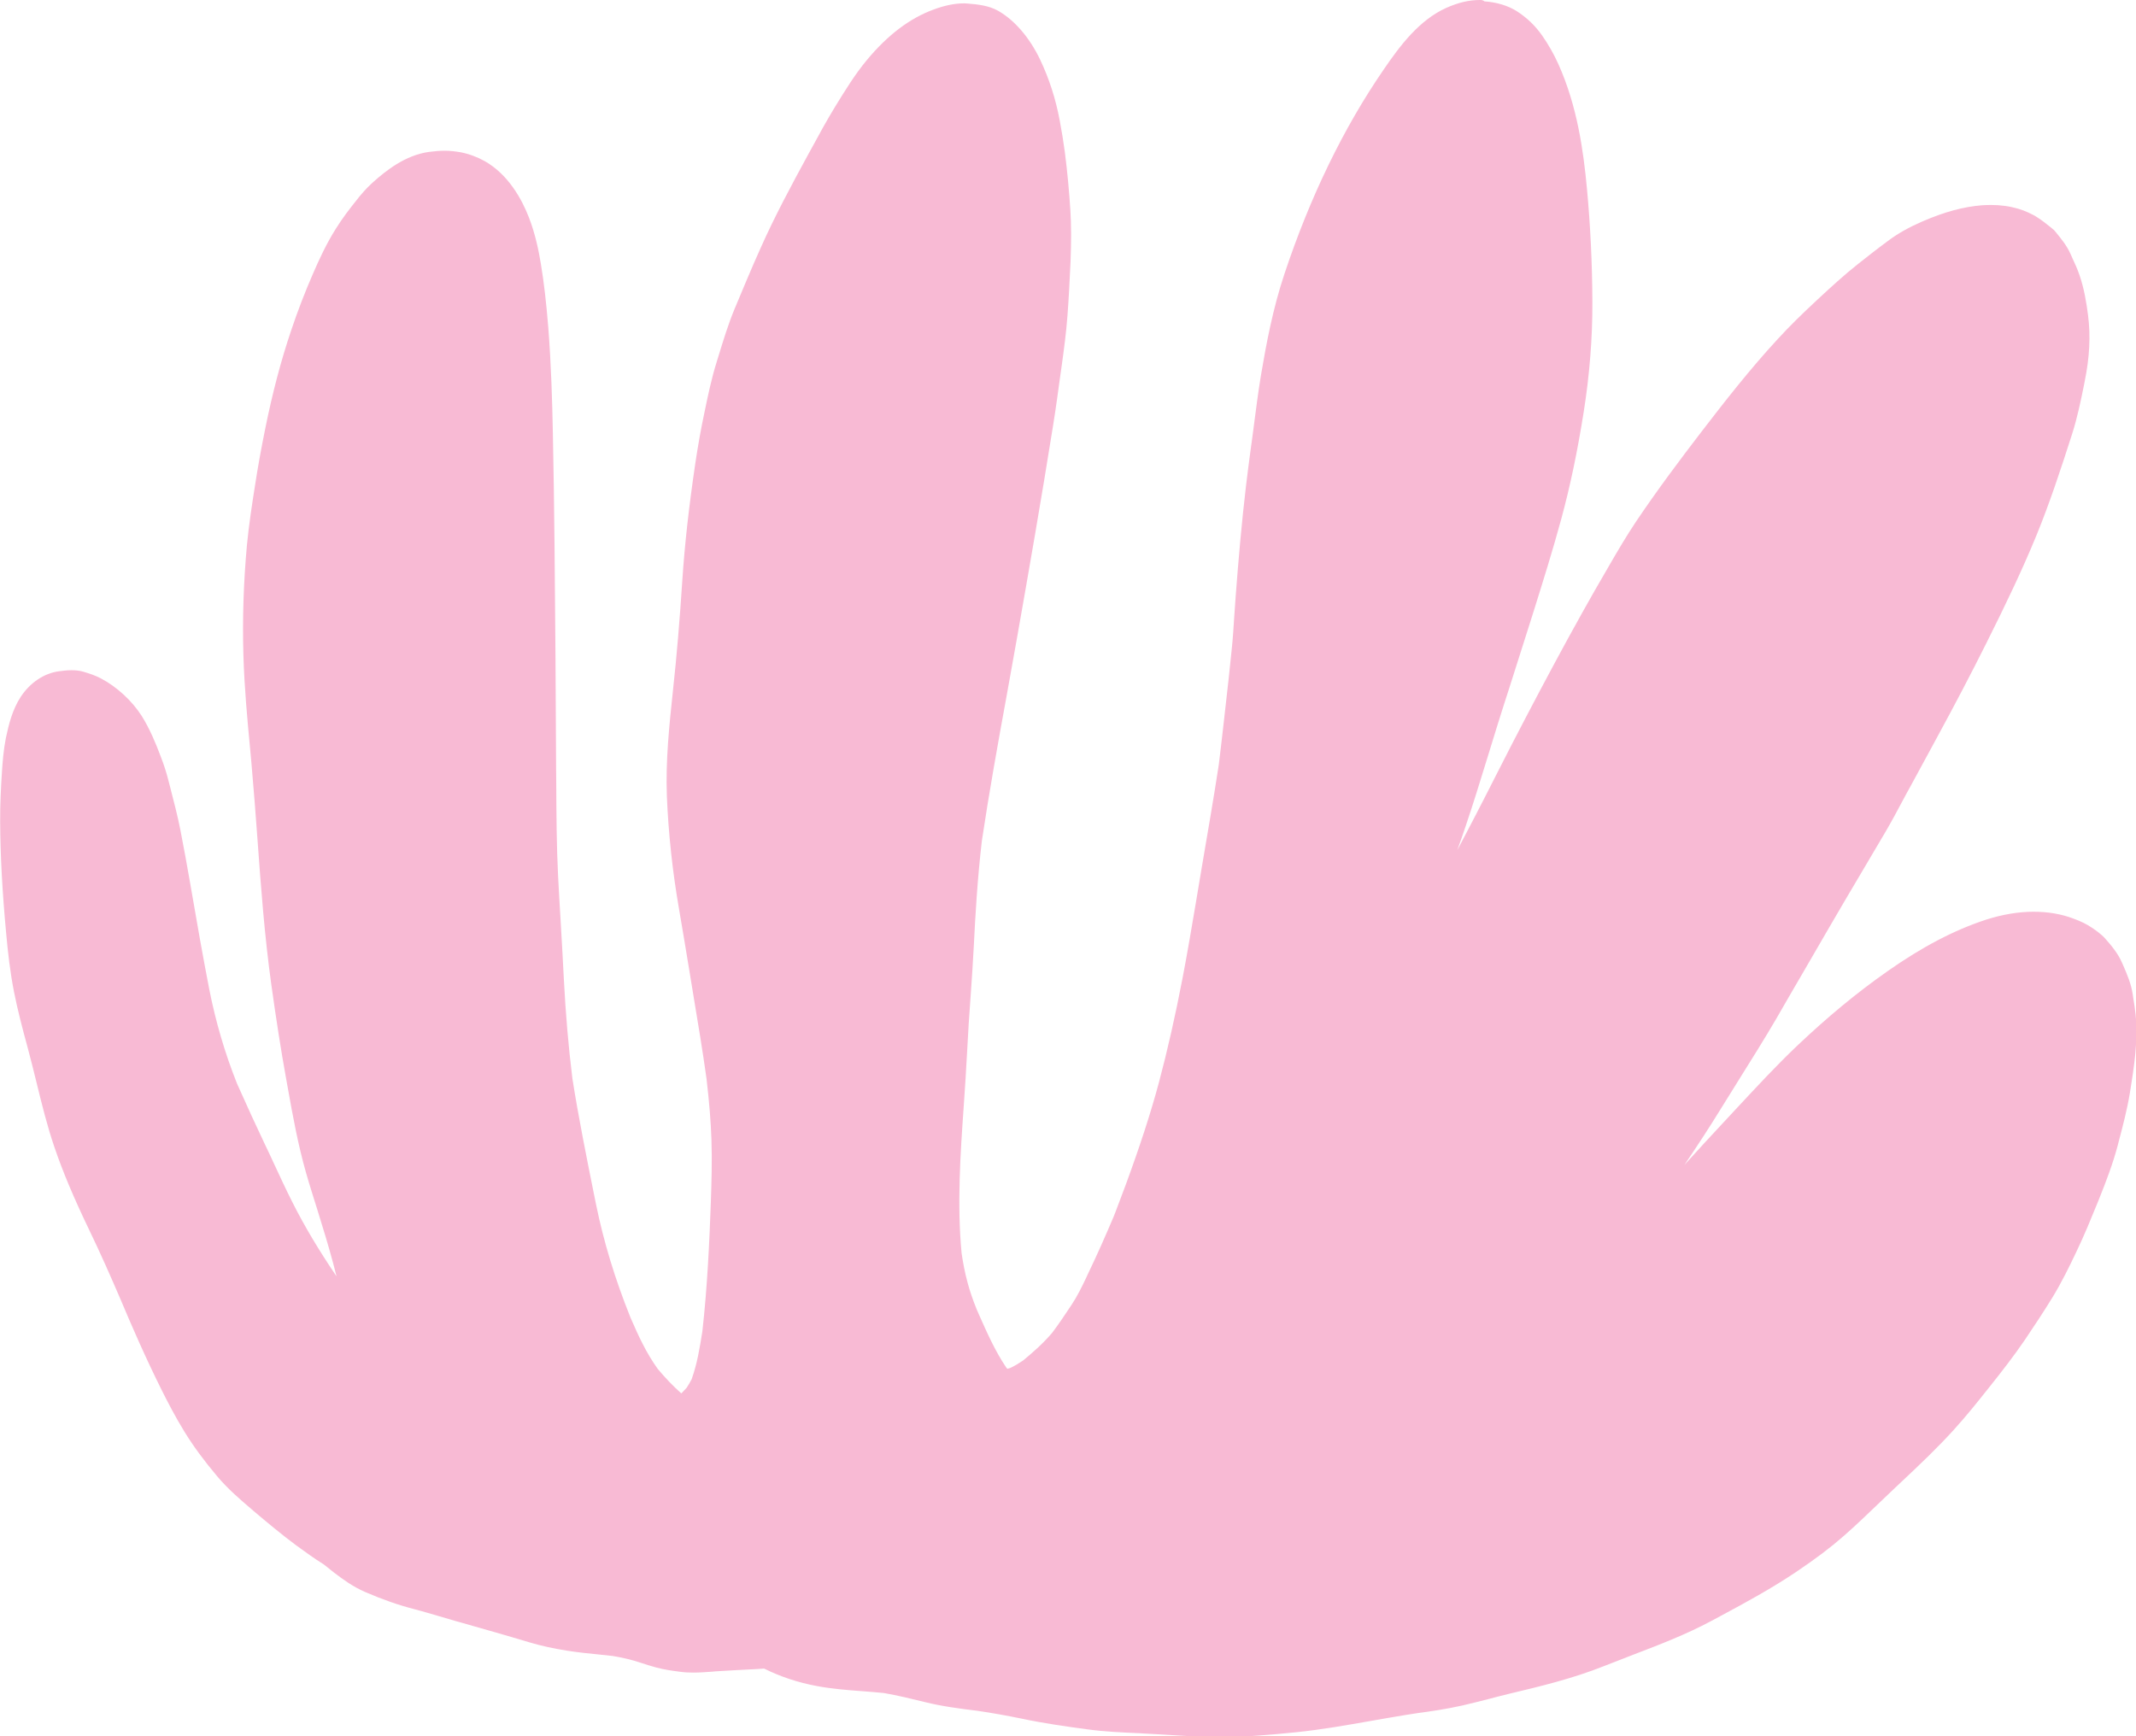 <?xml version="1.0" encoding="UTF-8" standalone="no"?><!-- Generator: Adobe Illustrator 23.0.3, SVG Export Plug-In . SVG Version: 6.00 Build 0)  --><svg xmlns="http://www.w3.org/2000/svg" enable-background="new 0 0 139.01 113.01" fill="#000000" id="Layer_1" version="1.1" viewBox="0 0 139.01 113.01" x="0px" xml:space="preserve" y="0px">
<g id="change1_1"><path d="m96.31 0c-0.7 0-1.39 0.16-2.18 0.51-1.77 0.79-3.04 2.49-4.09 4.03-2.61 3.8-4.78 8.27-6.45 13.29-0.75 2.24-1.19 4.59-1.53 6.61-0.18 1.09-0.32 2.2-0.46 3.27l-0.1 0.76-0.13 0.95c-0.1 0.73-0.19 1.47-0.28 2.2-0.27 2.29-0.48 4.64-0.67 7.16-0.03 0.42-0.06 0.85-0.09 1.28-0.05 0.72-0.09 1.47-0.17 2.2-0.12 1.24-0.26 2.47-0.4 3.7l-0.08 0.71c-0.12 1.03-0.23 2.06-0.36 3.09-0.34 2.22-0.73 4.47-1.1 6.64-0.13 0.78-0.26 1.56-0.39 2.33-0.27 1.6-0.55 3.26-0.86 4.88-0.49 2.55-1 4.79-1.55 6.85-0.53 1.97-1.21 4.07-2.15 6.63-0.22 0.6-0.45 1.19-0.67 1.78l-0.13 0.33c-0.51 1.2-1.07 2.48-1.68 3.74l-0.11 0.24c-0.28 0.59-0.58 1.2-0.94 1.74-0.39 0.59-0.81 1.22-1.26 1.82-0.62 0.73-1.34 1.35-1.9 1.81-0.27 0.18-0.53 0.34-0.8 0.47-0.07 0.02-0.15 0.05-0.22 0.07l-0.07-0.08c-0.72-1.06-1.25-2.26-1.77-3.43l-0.15-0.34c-0.27-0.67-0.46-1.23-0.6-1.76-0.19-0.69-0.31-1.38-0.39-1.92-0.3-3.19-0.08-6.43 0.14-9.57 0.08-1.16 0.16-2.36 0.22-3.54 0.06-1.22 0.14-2.45 0.23-3.64 0.08-1.09 0.15-2.22 0.21-3.33 0.09-1.84 0.23-4.28 0.52-6.76 0.47-3.14 1.04-6.31 1.6-9.37 0.23-1.28 0.46-2.57 0.69-3.85 0.75-4.25 1.59-9.06 2.35-13.84 0.18-1.11 0.33-2.25 0.49-3.4l0.06-0.42c0.15-1.08 0.3-2.19 0.38-3.29 0.08-1.05 0.14-2.19 0.2-3.5 0.05-1.33 0.05-2.4-0.01-3.36-0.08-1.26-0.2-2.54-0.36-3.79-0.09-0.67-0.2-1.36-0.34-2.09-0.26-1.38-0.67-2.66-1.26-3.91-0.68-1.43-1.65-2.57-2.73-3.19-0.61-0.35-1.36-0.43-2.02-0.48-0.08-0.01-0.16-0.01-0.24-0.01-0.57 0-1.22 0.13-1.95 0.4-1.55 0.57-2.97 1.64-4.33 3.27-0.8 0.96-1.45 2.03-2.09 3.07-0.53 0.87-1.03 1.78-1.51 2.67l-0.21 0.38c-1.16 2.13-2.2 4.07-3.11 6.11-0.63 1.4-1.21 2.81-1.71 4-0.41 0.99-0.73 2.04-1.04 3.05l-0.12 0.39c-0.33 1.05-0.56 2.15-0.78 3.21-0.24 1.12-0.44 2.25-0.61 3.39-0.43 2.91-0.69 5.31-0.84 7.53-0.17 2.64-0.37 5-0.61 7.21-0.24 2.26-0.49 4.6-0.4 6.93 0.1 2.4 0.36 4.86 0.79 7.33 0.23 1.31 0.44 2.63 0.66 3.94l0.29 1.77c0.29 1.74 0.59 3.54 0.84 5.34 0.18 1.54 0.28 2.8 0.32 3.96 0.05 1.43 0 2.86-0.04 4.1-0.09 2.49-0.22 5.43-0.55 8.38-0.17 1.07-0.34 2.12-0.7 3.12-0.1 0.2-0.21 0.38-0.33 0.56-0.11 0.12-0.22 0.24-0.34 0.36-0.51-0.45-1.02-0.98-1.54-1.6-0.36-0.51-0.68-1.04-0.97-1.61-0.29-0.56-0.55-1.16-0.8-1.73-1.01-2.51-1.74-4.92-2.24-7.36l-0.12-0.59c-0.5-2.49-1.02-5.06-1.42-7.61-0.26-2.1-0.44-4.25-0.55-6.37-0.06-1.27-0.14-2.53-0.21-3.8-0.06-1-0.12-2-0.17-3-0.1-1.99-0.11-4.02-0.12-5.98l-0.01-1.1-0.02-3.59-0.02-3.6c-0.04-4.89-0.07-9.69-0.17-14.54-0.04-2.06-0.11-4.49-0.3-6.91-0.13-1.61-0.28-2.92-0.48-4.12-0.14-0.85-0.36-1.95-0.78-3.03-0.46-1.19-1.34-2.79-2.87-3.66-0.48-0.27-1.02-0.47-1.57-0.58-0.35-0.06-0.69-0.1-1.04-0.1-0.32 0-0.67 0.03-1.05 0.08-1.51 0.22-2.75 1.19-3.66 2.01-0.42 0.38-0.79 0.82-1.06 1.17-0.44 0.55-0.9 1.15-1.31 1.81-0.61 0.96-1.1 2.02-1.53 3.02-0.49 1.13-0.95 2.32-1.36 3.54-0.69 2.03-1.25 4.17-1.73 6.56-0.24 1.19-0.46 2.39-0.64 3.57-0.19 1.2-0.4 2.56-0.53 3.9-0.22 2.41-0.3 4.82-0.23 7.18 0.06 2.05 0.25 4.12 0.44 6.12l0.08 0.87c0.15 1.68 0.28 3.39 0.4 5.04 0.22 3.07 0.46 6.25 0.89 9.36 0.33 2.35 0.63 4.29 0.96 6.11l0.13 0.72c0.32 1.8 0.66 3.65 1.17 5.44 0.23 0.81 0.49 1.62 0.74 2.42 0.35 1.13 0.71 2.29 1.02 3.45 0.08 0.3 0.15 0.59 0.23 0.89-1.14-1.68-2.08-3.25-2.87-4.82-0.41-0.81-0.8-1.65-1.17-2.45-0.21-0.45-0.41-0.89-0.63-1.34-0.54-1.14-1.12-2.39-1.8-3.92-0.8-2-1.4-4.07-1.81-6.14-0.43-2.22-0.81-4.37-1.25-6.94-0.19-1.13-0.41-2.28-0.63-3.43-0.18-0.93-0.43-1.87-0.66-2.77l-0.14-0.54c-0.12-0.47-0.28-0.97-0.51-1.56-0.28-0.74-0.67-1.7-1.2-2.55-0.63-0.99-1.62-1.91-2.67-2.46-0.36-0.19-0.76-0.32-1.13-0.43-0.23-0.07-0.49-0.1-0.78-0.1-0.3 0-0.59 0.04-0.82 0.07-0.97 0.13-1.87 0.74-2.48 1.66-0.54 0.83-0.78 1.78-0.97 2.69-0.15 0.76-0.21 1.53-0.25 2.13-0.07 1.07-0.13 2.2-0.12 3.33 0.01 2.18 0.14 4.55 0.39 7.24 0.11 1.23 0.26 2.54 0.51 3.81 0.23 1.16 0.52 2.28 0.88 3.6 0.21 0.77 0.4 1.56 0.59 2.32 0.34 1.39 0.69 2.82 1.16 4.19 0.55 1.62 1.27 3.32 2.25 5.36 0.75 1.55 1.43 3.1 2.05 4.54 0.69 1.64 1.62 3.79 2.69 5.93 0.38 0.76 0.89 1.75 1.49 2.72 0.56 0.91 1.25 1.85 2.11 2.87 0.67 0.8 1.47 1.49 2.22 2.13l0.15 0.13c0.9 0.76 1.83 1.54 2.79 2.25 0.54 0.39 1.15 0.84 1.78 1.23 0.16 0.13 0.33 0.26 0.49 0.39l0.15 0.12c0.61 0.47 1.28 0.95 2.04 1.28 1.16 0.5 2.16 0.85 3.17 1.11 0.57 0.15 1.14 0.32 1.69 0.48l1.02 0.3 0.36 0.1c1.47 0.42 3 0.85 4.49 1.3 0.74 0.22 1.52 0.39 2.46 0.54 0.7 0.11 1.41 0.18 2.1 0.25 0.28 0.03 0.56 0.06 0.84 0.09 0.66 0.11 1.24 0.25 1.78 0.43 0.35 0.12 0.7 0.22 1.05 0.32 0.52 0.14 1.03 0.21 1.57 0.28 0.29 0.04 0.55 0.05 0.85 0.05 0.41 0 0.8-0.03 1.22-0.06l0.21-0.02c0.77-0.05 1.55-0.09 2.32-0.13l0.21-0.01 0.32-0.02 0.32-0.02c1.04 0.52 2.2 0.91 3.45 1.14 0.97 0.18 1.96 0.26 2.93 0.33 0.47 0.04 0.94 0.07 1.41 0.12 0.91 0.16 1.82 0.38 2.67 0.59 1.12 0.28 2.3 0.43 3.44 0.57 0.95 0.14 1.89 0.31 2.82 0.5 1.5 0.32 3.01 0.53 4.28 0.7 1.16 0.16 2.34 0.21 3.49 0.26l0.12 0.01c0.81 0.04 1.61 0.09 2.42 0.14l1.06 0.06c0.48 0.03 0.99 0.04 1.51 0.04 1.6 0 3.17-0.13 5.05-0.32 1.64-0.17 3.28-0.46 4.87-0.74 0.72-0.13 1.44-0.25 2.16-0.37 0.26-0.04 0.51-0.08 0.76-0.12 0.89-0.12 1.94-0.27 3.01-0.51 0.57-0.13 1.14-0.28 1.7-0.42 0.44-0.12 0.89-0.23 1.33-0.34 1.93-0.46 4.12-0.98 6.17-1.8 0.63-0.25 1.27-0.5 1.9-0.74 1.7-0.65 3.45-1.32 5.09-2.2l0.56-0.3c1.66-0.89 3.37-1.82 4.96-2.89 1.29-0.87 2.23-1.58 3.05-2.3 0.83-0.72 1.6-1.47 2.46-2.29 0.45-0.44 0.92-0.87 1.38-1.31 1.14-1.07 2.31-2.18 3.38-3.36 0.8-0.88 1.55-1.82 2.25-2.7 0.91-1.14 1.66-2.11 2.37-3.15 0.54-0.8 1.18-1.76 1.8-2.77 0.58-0.95 1.08-1.97 1.55-2.96 0.52-1.08 0.96-2.17 1.39-3.22l0.14-0.35c0.39-0.98 0.84-2.14 1.16-3.35l0.05-0.2c0.28-1.05 0.56-2.13 0.74-3.21 0.27-1.68 0.55-3.42 0.37-5.14-0.04-0.35-0.09-0.7-0.15-1.05l-0.04-0.27c-0.1-0.65-0.36-1.27-0.62-1.86l-0.08-0.18c-0.25-0.58-0.68-1.1-1.1-1.57-0.25-0.28-0.68-0.58-0.85-0.69-0.34-0.23-0.72-0.42-1.22-0.6-0.8-0.3-1.66-0.44-2.58-0.44-0.99 0-2.04 0.18-3.1 0.52-2.05 0.67-4.14 1.76-6.4 3.35-2.03 1.42-3.95 3.02-5.89 4.86-1.36 1.29-2.65 2.69-3.91 4.04-0.31 0.33-0.61 0.66-0.92 0.99-0.74 0.79-1.54 1.66-2.5 2.72 0.91-1.35 1.64-2.47 2.28-3.51 0.43-0.7 0.87-1.39 1.3-2.09 0.8-1.28 1.63-2.6 2.4-3.92 0.6-1.05 1.21-2.09 1.82-3.14 0.54-0.93 1.09-1.87 1.63-2.81 0.73-1.26 1.47-2.51 2.21-3.76 0.49-0.83 0.98-1.66 1.47-2.49 0.38-0.65 0.75-1.34 1.1-2 0.16-0.3 0.32-0.6 0.49-0.9l0.94-1.73 0.84-1.55c1.09-2 2.16-4.04 3.17-6.06 1.28-2.56 2.32-4.73 3.25-6.99 0.86-2.1 1.57-4.25 2.34-6.65 0.33-1.04 0.56-2.14 0.77-3.19l0.04-0.21c0.32-1.56 0.39-2.96 0.22-4.29-0.11-0.84-0.25-1.73-0.56-2.63-0.13-0.38-0.3-0.76-0.47-1.12l-0.13-0.29c-0.23-0.51-0.59-0.95-0.94-1.38l-0.11-0.13-0.12-0.1-0.12-0.1c-0.27-0.22-0.54-0.43-0.82-0.61-0.35-0.24-0.91-0.48-1.26-0.58-0.58-0.17-1.16-0.25-1.79-0.25-0.2 0-0.39 0.01-0.59 0.02-1.21 0.1-2.41 0.42-3.89 1.06-0.85 0.37-1.59 0.78-2.25 1.28-0.68 0.5-1.35 1.03-1.92 1.48-0.91 0.72-1.78 1.52-2.62 2.3l-0.16 0.15c-0.87 0.81-1.7 1.62-2.44 2.43-1.84 1.99-3.51 4.14-4.94 6-1.42 1.85-2.92 3.85-4.31 5.92-0.6 0.9-1.16 1.85-1.68 2.75l-0.19 0.33c-0.53 0.91-1.08 1.86-1.6 2.8-1.28 2.29-2.53 4.64-3.58 6.64-0.69 1.31-1.37 2.64-2.03 3.94-0.44 0.86-0.87 1.72-1.32 2.58-0.4 0.77-0.8 1.54-1.21 2.31 0.19-0.53 0.38-1.07 0.56-1.61 0.48-1.42 0.93-2.88 1.36-4.28 0.23-0.76 0.47-1.51 0.7-2.27 0.26-0.84 0.53-1.67 0.8-2.51 0.43-1.35 0.86-2.71 1.29-4.06l0.25-0.79c0.62-1.98 1.26-4.02 1.81-6.05 0.58-2.13 1.05-4.39 1.45-6.91 0.39-2.45 0.58-4.87 0.57-7.2-0.01-2.52-0.13-4.99-0.35-7.34-0.23-2.5-0.64-5.42-1.86-8.13-0.3-0.67-0.65-1.28-1.06-1.87-0.46-0.65-0.98-1.15-1.66-1.59-0.56-0.35-1.3-0.58-2.09-0.63-0.11-0.09-0.2-0.09-0.3-0.09z" fill="#f8bad4"/></g>
</svg>
